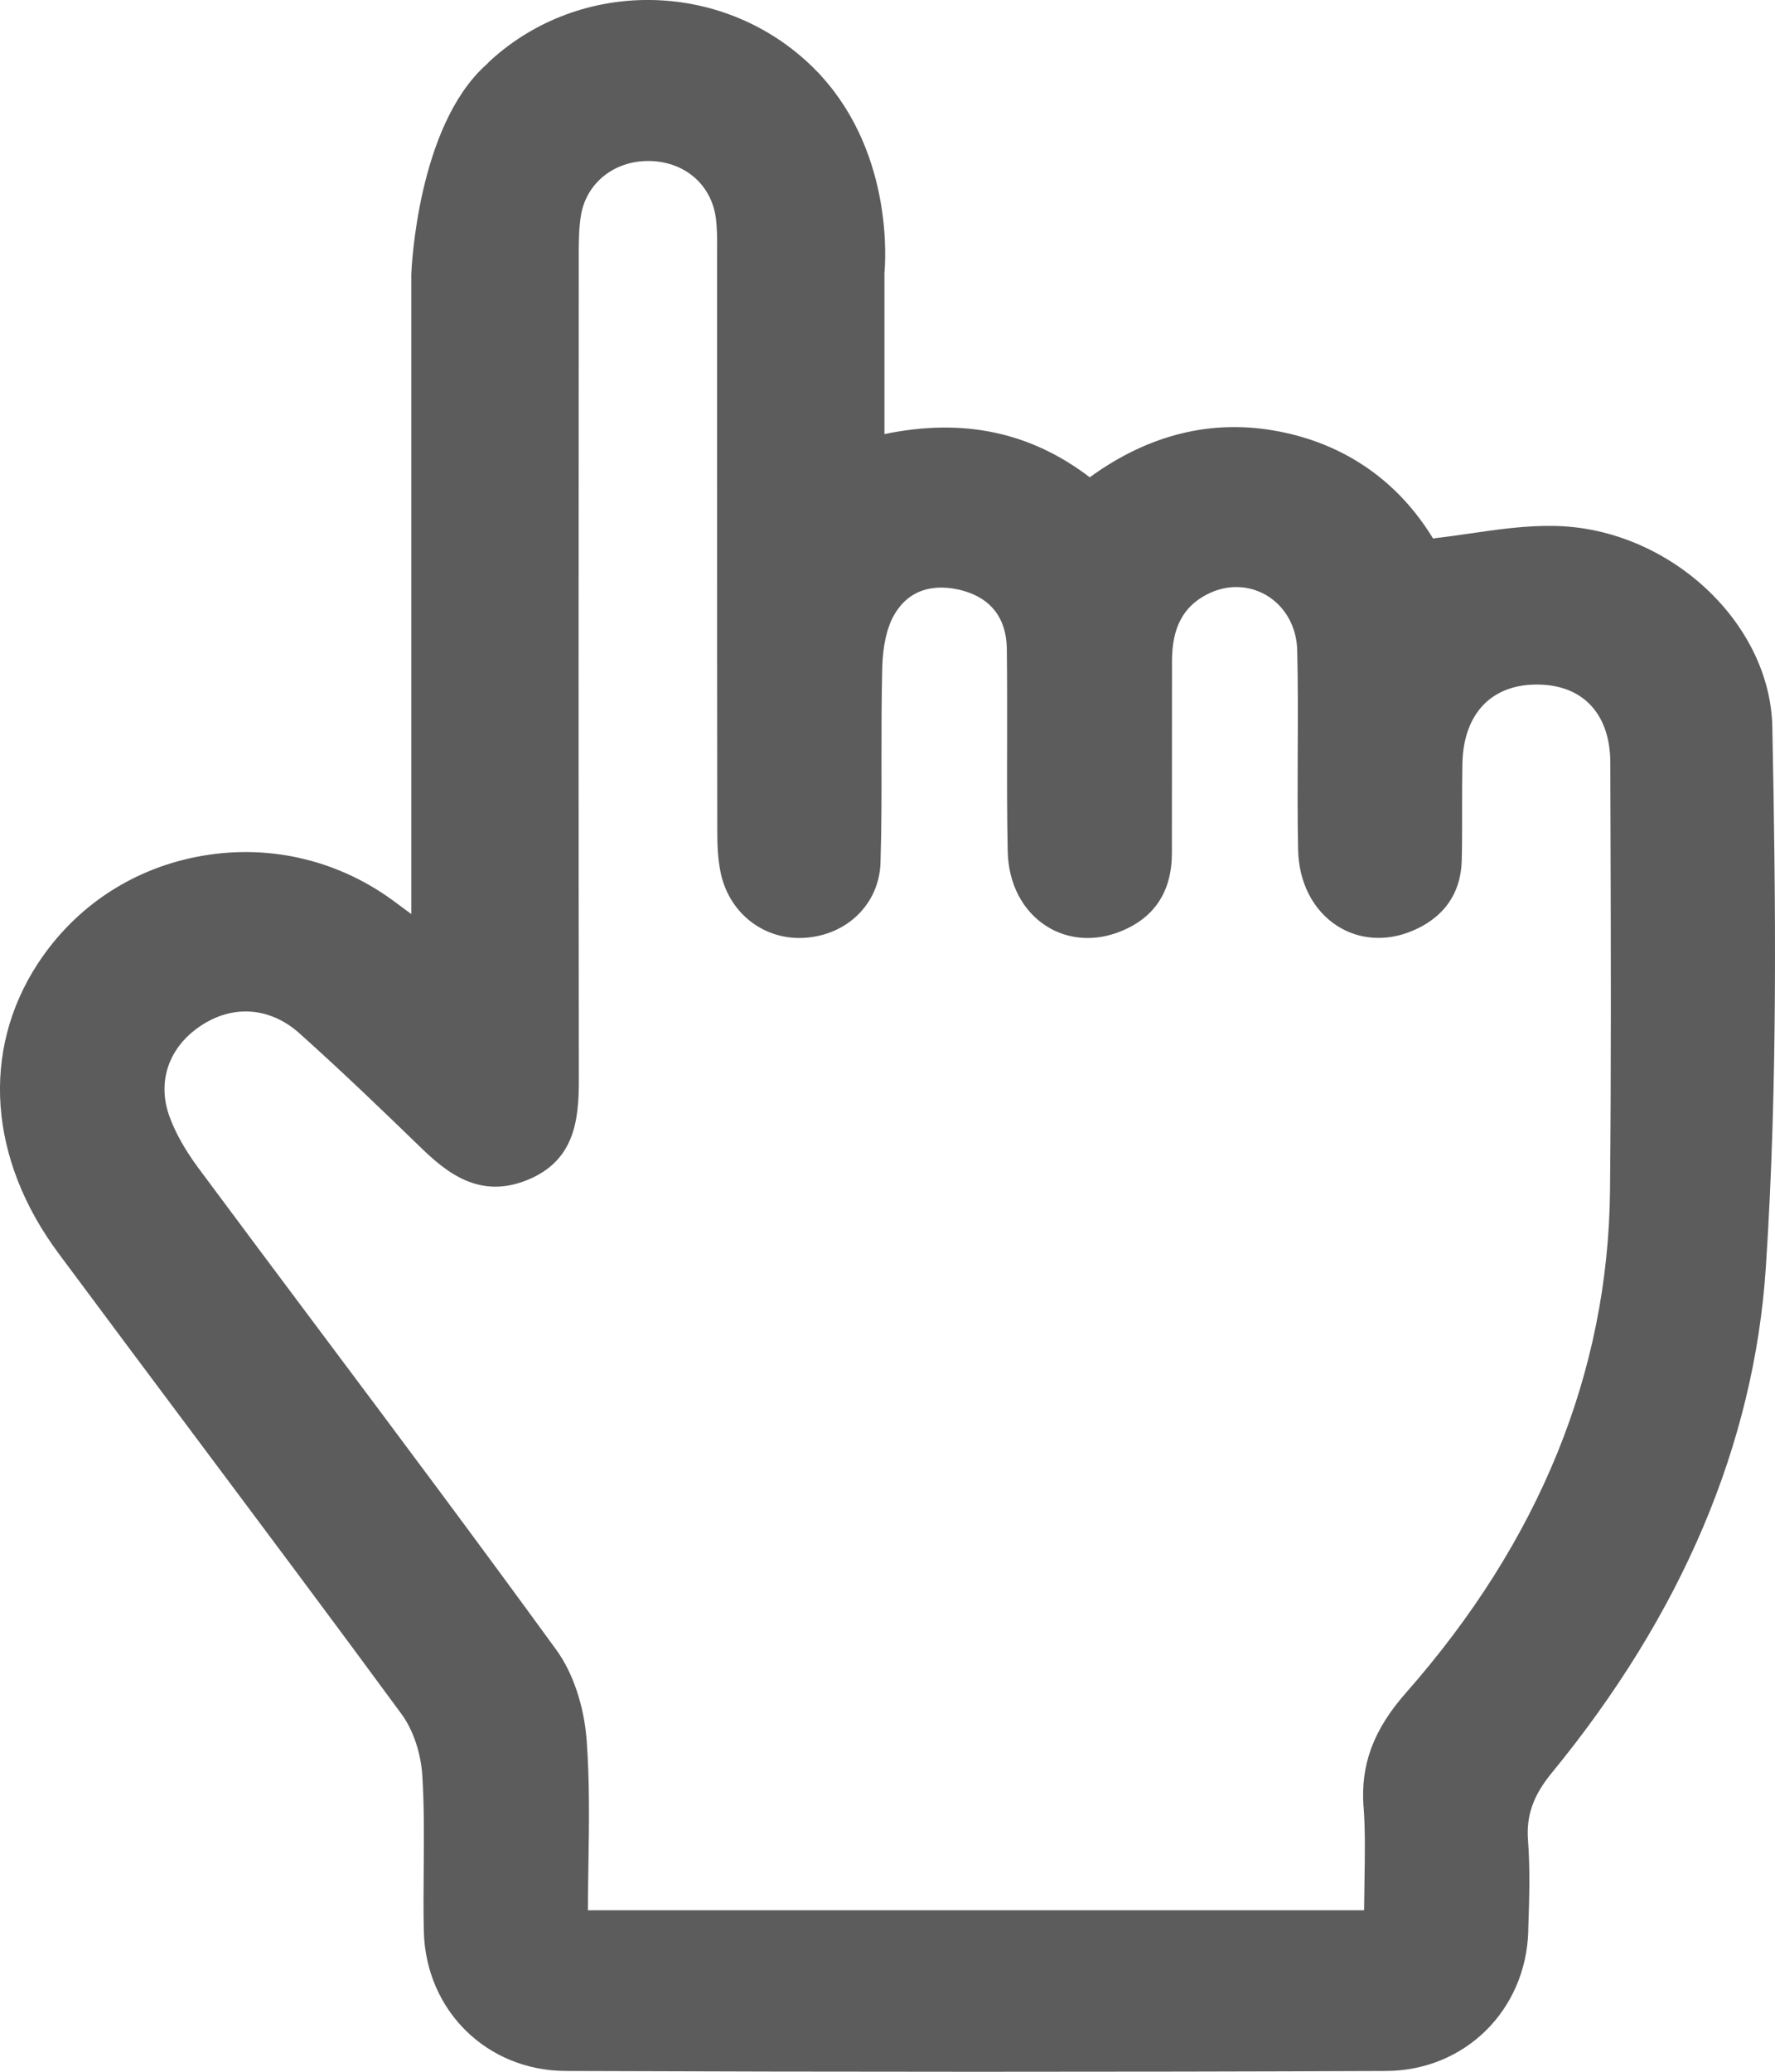 <svg width="18" height="21" viewBox="0 0 18 21" fill="none" xmlns="http://www.w3.org/2000/svg">
<g clip-path="url(#clip0_64_89)">
<path d="M17.973 7.371C17.953 6.308 16.922 5.354 15.767 5.331C15.476 5.325 15.192 5.366 14.891 5.41C14.774 5.427 14.653 5.444 14.532 5.458C14.18 4.879 13.643 4.504 12.973 4.374C12.301 4.243 11.655 4.399 11.051 4.838C10.448 4.378 9.766 4.235 8.969 4.4V2.766C8.977 2.679 9.068 1.585 8.33 0.772L8.32 0.761C8.305 0.744 8.29 0.728 8.271 0.71C8.252 0.69 8.232 0.67 8.212 0.652L8.207 0.647C7.304 -0.203 5.883 -0.218 4.972 0.615L4.966 0.62C4.954 0.635 4.939 0.649 4.923 0.663C4.236 1.287 4.173 2.717 4.171 2.781V9.265C4.117 9.226 4.071 9.192 4.026 9.158C3.458 8.727 2.76 8.555 2.061 8.673C1.364 8.791 0.768 9.18 0.383 9.768C-0.194 10.652 -0.116 11.75 0.594 12.705C1.049 13.318 1.515 13.94 1.964 14.541C2.658 15.469 3.376 16.427 4.073 17.376C4.19 17.536 4.269 17.77 4.283 18.002C4.302 18.307 4.299 18.619 4.297 18.922C4.295 19.137 4.293 19.359 4.298 19.579C4.319 20.382 4.94 20.99 5.74 20.992C7.119 20.997 8.508 21 9.897 21C11.287 21 12.675 20.998 14.055 20.992C14.852 20.989 15.473 20.38 15.498 19.576L15.498 19.551C15.508 19.256 15.518 18.95 15.495 18.65C15.477 18.403 15.548 18.2 15.735 17.972C17.058 16.36 17.788 14.636 17.907 12.849C18.03 10.979 18.007 9.117 17.973 7.372V7.371ZM13.828 18.312C13.846 18.559 13.841 18.808 13.837 19.072C13.835 19.167 13.834 19.264 13.833 19.363H5.962C5.962 19.209 5.965 19.054 5.967 18.903C5.974 18.486 5.98 18.055 5.949 17.635C5.921 17.285 5.809 16.953 5.641 16.723C4.855 15.642 4.041 14.554 3.253 13.502C2.846 12.958 2.425 12.396 2.013 11.841C1.879 11.66 1.779 11.484 1.719 11.318C1.587 10.956 1.716 10.599 2.057 10.384C2.381 10.18 2.749 10.215 3.04 10.477C3.482 10.873 3.904 11.28 4.259 11.624C4.531 11.889 4.862 12.155 5.342 11.963C5.829 11.768 5.87 11.354 5.87 10.946C5.866 8.154 5.867 5.353 5.869 2.643V2.605C5.869 2.463 5.869 2.316 5.892 2.179C5.948 1.855 6.226 1.632 6.572 1.632C6.578 1.632 6.584 1.632 6.591 1.632C6.947 1.64 7.216 1.874 7.26 2.215C7.273 2.322 7.273 2.429 7.272 2.543V2.609C7.272 3.308 7.272 4.007 7.272 4.705C7.272 5.942 7.272 7.177 7.274 8.414C7.274 8.553 7.277 8.715 7.313 8.868C7.408 9.269 7.756 9.531 8.158 9.506C8.592 9.48 8.917 9.159 8.929 8.744C8.94 8.397 8.94 8.044 8.939 7.703C8.939 7.394 8.939 7.074 8.947 6.761C8.953 6.543 8.994 6.361 9.067 6.234C9.256 5.904 9.585 5.938 9.764 5.987C10.051 6.066 10.205 6.268 10.21 6.572C10.214 6.882 10.213 7.199 10.213 7.505C10.212 7.873 10.211 8.254 10.219 8.629C10.226 8.958 10.37 9.235 10.614 9.389C10.832 9.527 11.106 9.546 11.366 9.44C11.71 9.301 11.884 9.034 11.884 8.645C11.884 7.996 11.884 7.347 11.885 6.698C11.886 6.363 11.998 6.149 12.24 6.025C12.436 5.924 12.653 5.926 12.836 6.03C13.03 6.141 13.15 6.352 13.155 6.594C13.163 6.934 13.162 7.281 13.16 7.616C13.159 7.943 13.157 8.281 13.164 8.614C13.171 8.948 13.317 9.229 13.562 9.386C13.778 9.524 14.048 9.545 14.304 9.443C14.633 9.312 14.813 9.064 14.823 8.728C14.828 8.554 14.827 8.378 14.827 8.208C14.827 8.053 14.827 7.892 14.83 7.735C14.842 7.23 15.13 6.931 15.601 6.939C16.056 6.945 16.329 7.241 16.33 7.73L16.332 8.406C16.336 9.605 16.339 10.845 16.327 12.065C16.309 13.907 15.612 15.622 14.255 17.162C13.929 17.532 13.797 17.886 13.827 18.31L13.828 18.312Z" fill="#5C5C5C"/>
</g>
<defs>
<clipPath id="clip0_64_89">
<rect width="18" height="21" fill="white"/>
</clipPath>
</defs>
</svg>
